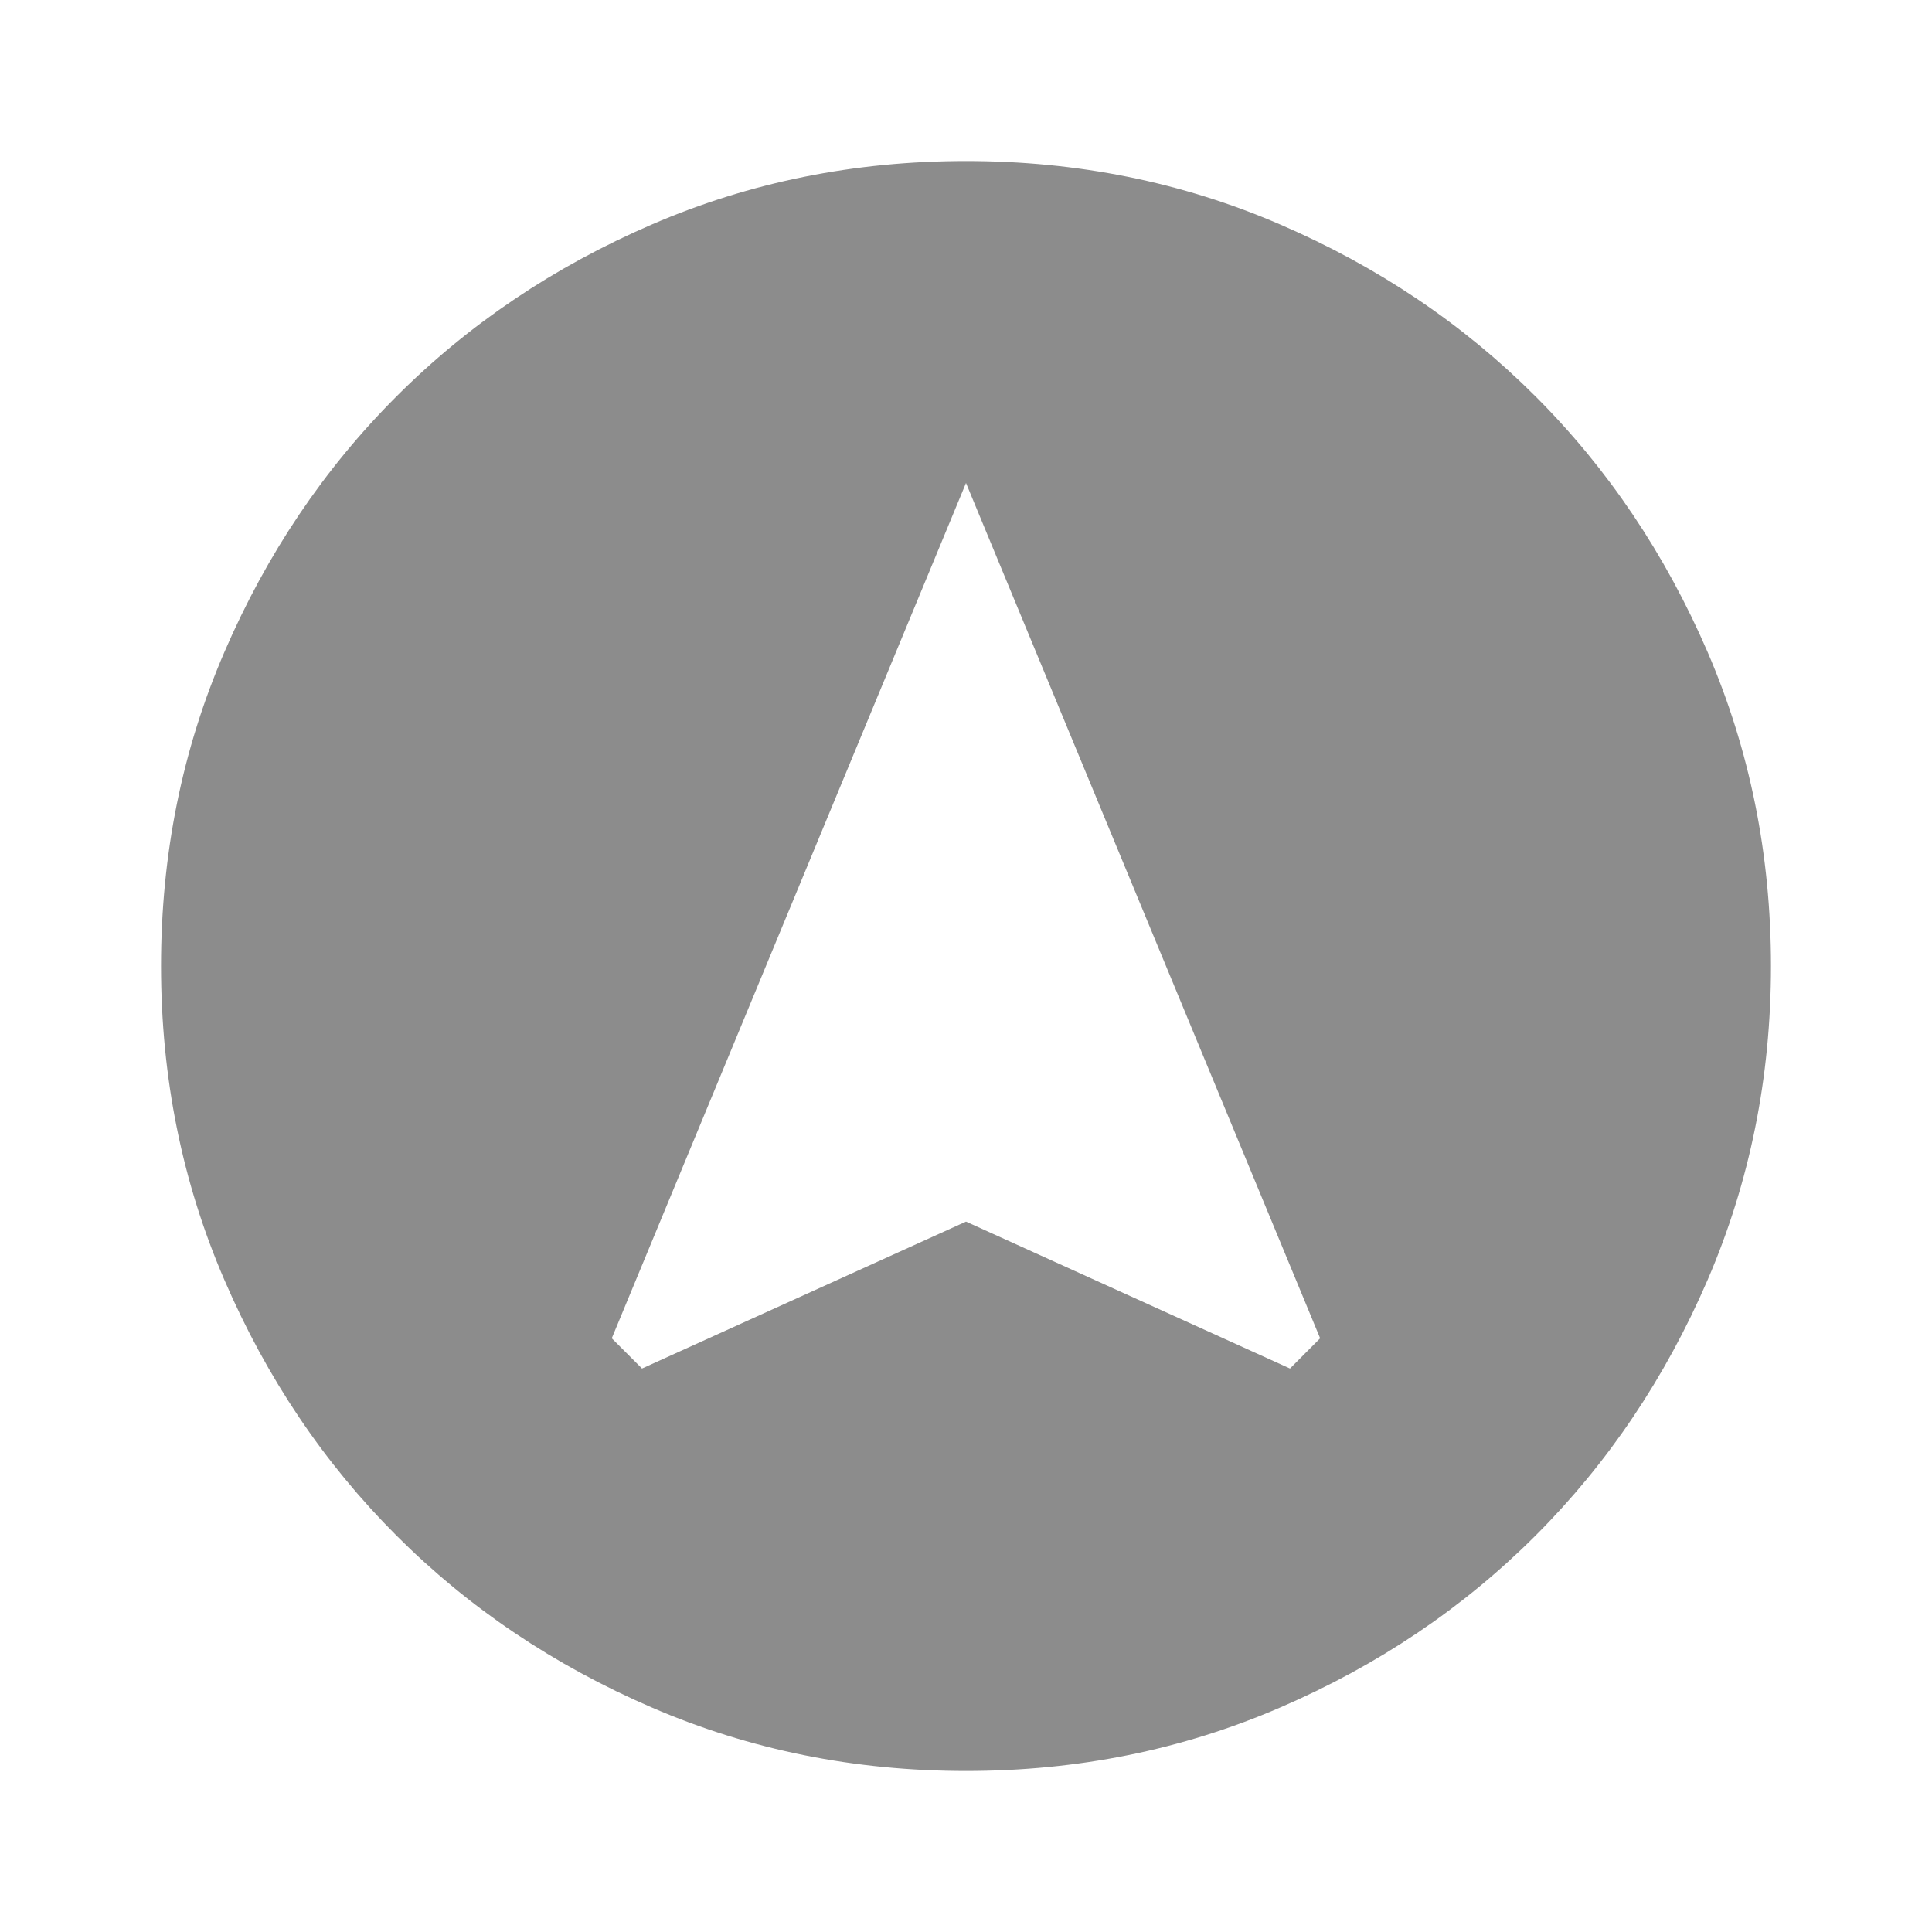 <svg width="20" height="20" viewBox="0 0 20 20" fill="none" xmlns="http://www.w3.org/2000/svg">
<mask id="mask0_97_1801" style="mask-type:alpha" maskUnits="userSpaceOnUse" x="0" y="0" width="20" height="20">
<rect width="20" height="20" fill="#D9D9D9"/>
</mask>
<g mask="url(#mask0_97_1801)">
<path d="M6.646 14.167L10 12.646L13.354 14.167L13.666 13.854L10 5L6.333 13.854L6.646 14.167ZM10 18.333C8.847 18.333 7.764 18.115 6.75 17.677C5.736 17.24 4.854 16.646 4.104 15.896C3.354 15.146 2.76 14.264 2.323 13.25C1.885 12.236 1.667 11.153 1.667 10C1.667 8.847 1.885 7.764 2.323 6.75C2.76 5.736 3.354 4.854 4.104 4.104C4.854 3.354 5.736 2.76 6.75 2.323C7.764 1.885 8.847 1.667 10 1.667C11.153 1.667 12.236 1.885 13.25 2.323C14.264 2.76 15.146 3.354 15.896 4.104C16.646 4.854 17.239 5.736 17.677 6.75C18.114 7.764 18.333 8.847 18.333 10C18.333 11.153 18.114 12.236 17.677 13.25C17.239 14.264 16.646 15.146 15.896 15.896C15.146 16.646 14.264 17.24 13.25 17.677C12.236 18.115 11.153 18.333 10 18.333Z" fill="#8C8C8C"/>
</g>
</svg>
